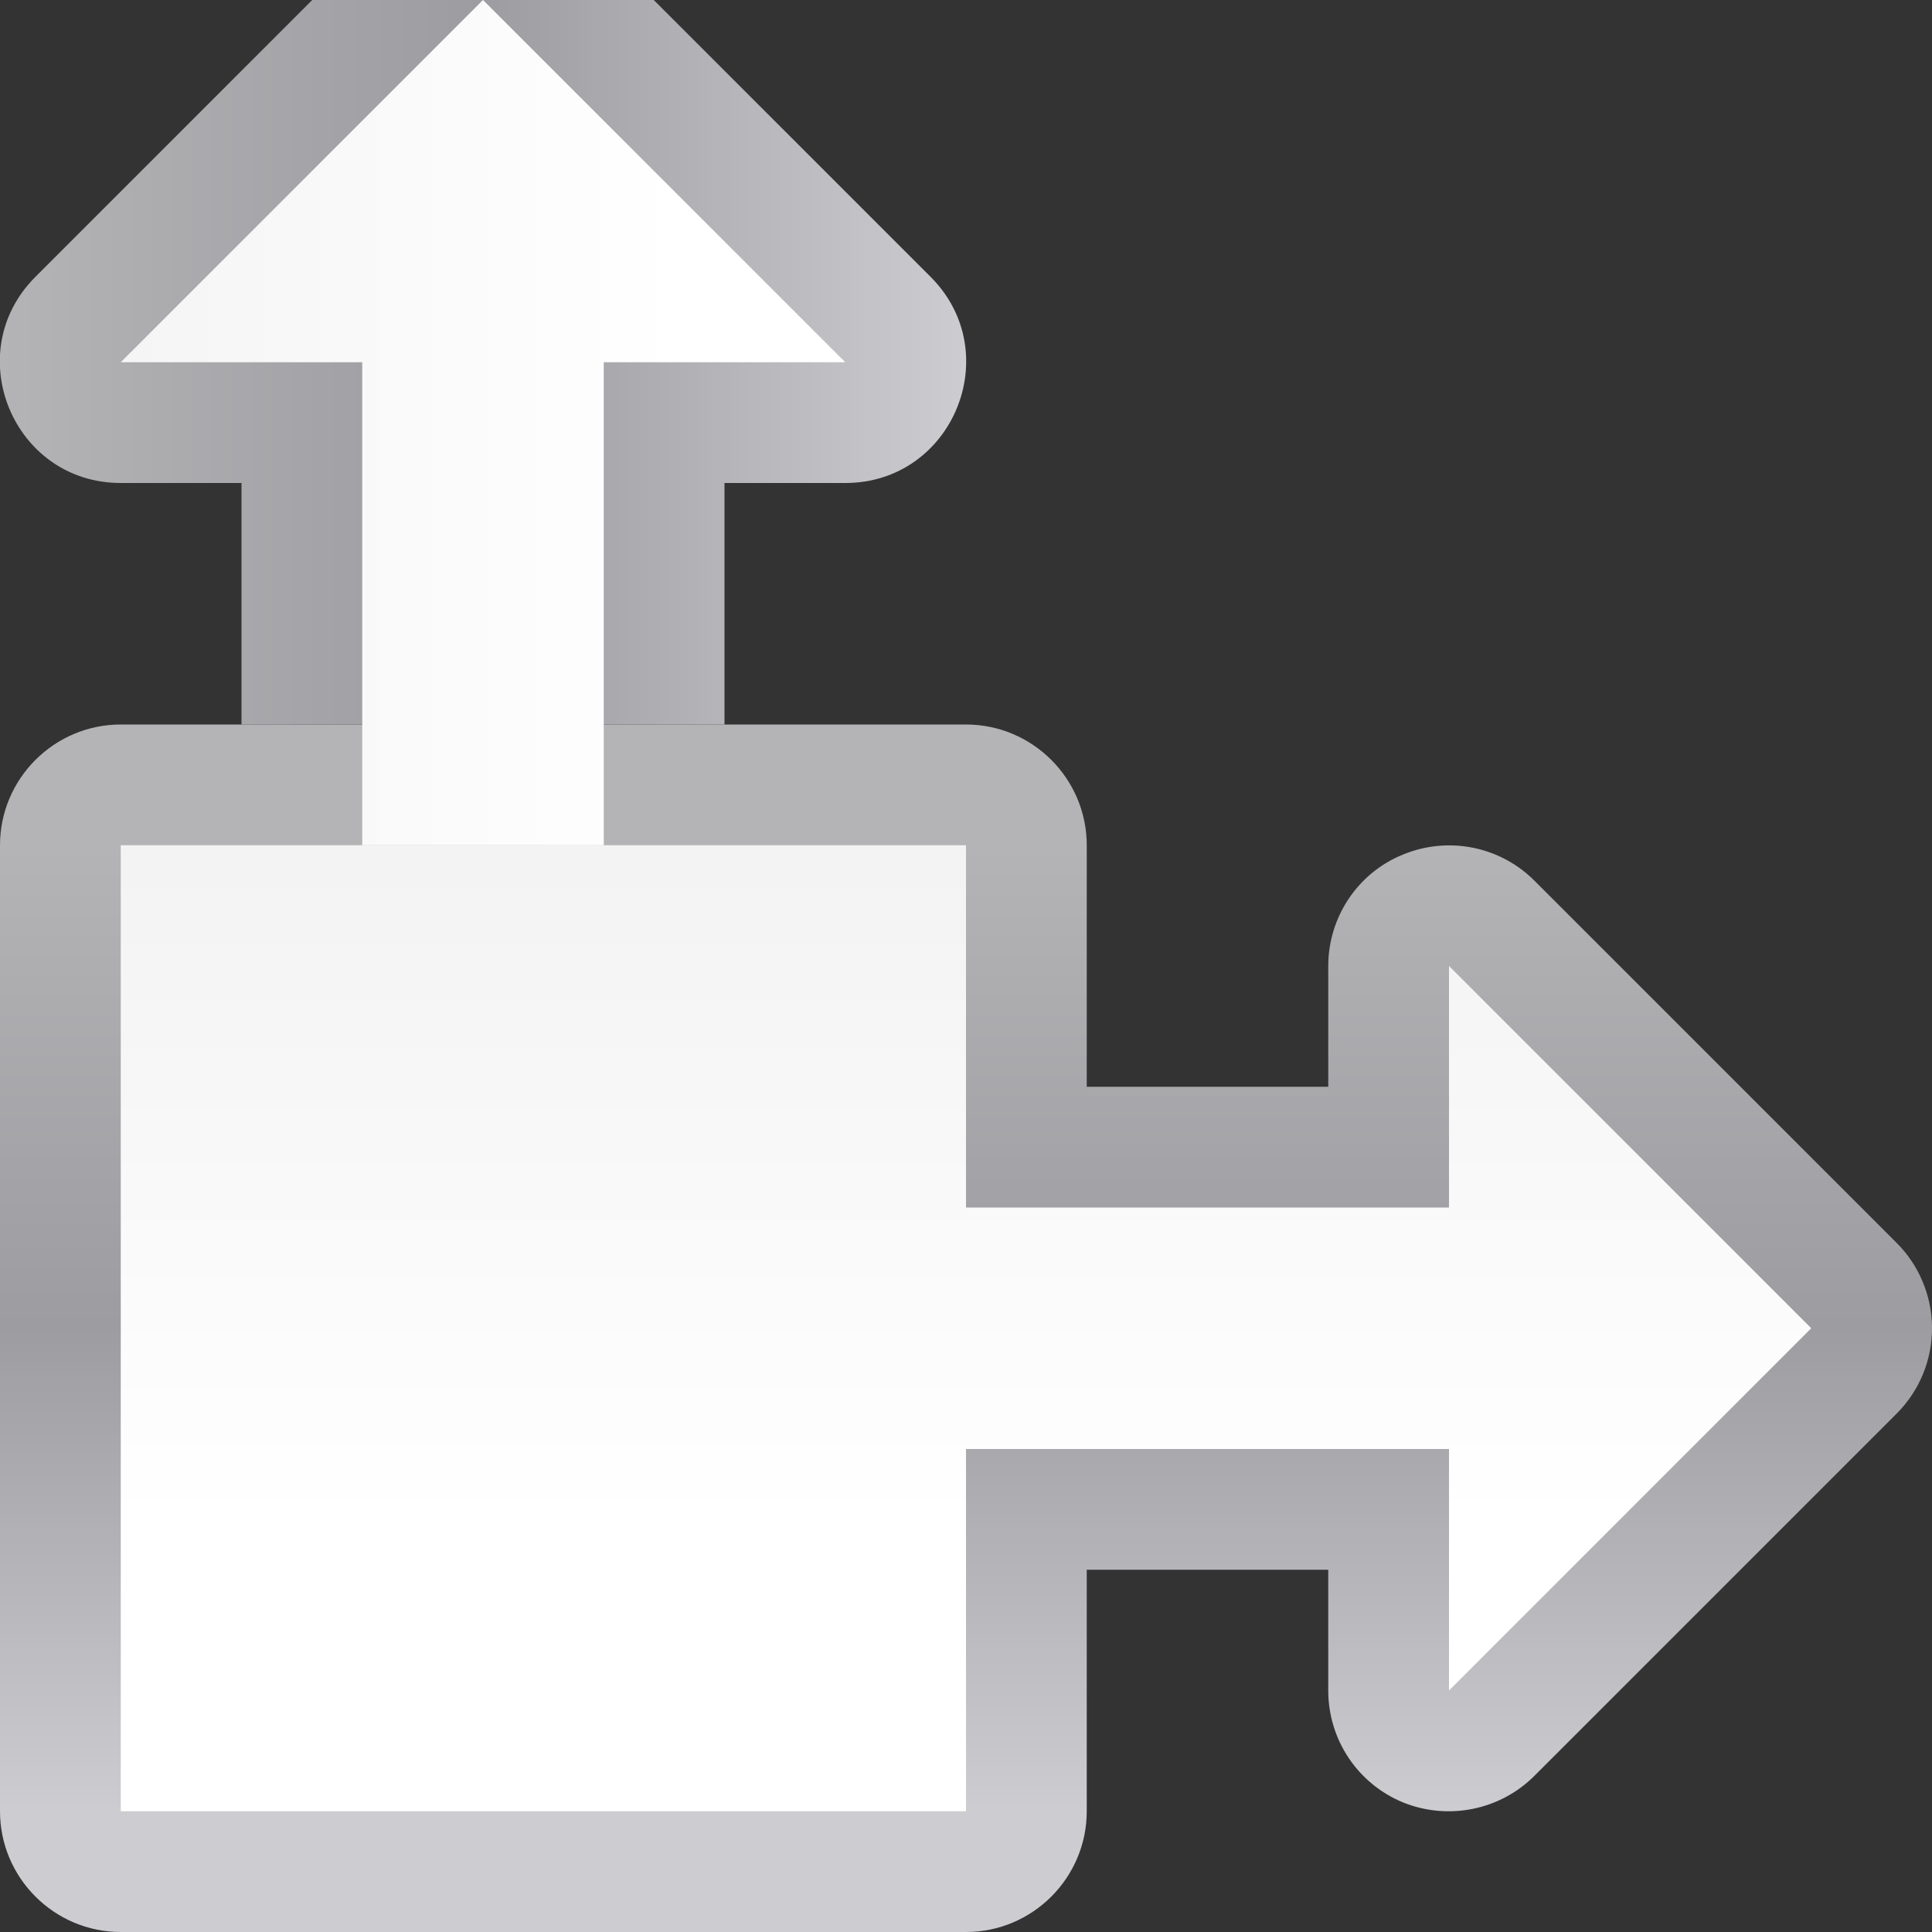 <svg height="16" viewBox="0 0 16 16" width="16" xmlns="http://www.w3.org/2000/svg" xmlns:xlink="http://www.w3.org/1999/xlink"><rect x="0" y="0" width="16" height="16" fill="#333333" stroke="none"/><linearGradient id="a"><stop offset="0" stop-color="#b4b4b6"/><stop offset=".5" stop-color="#9c9ca1"/><stop offset="1" stop-color="#cdcdd1"/></linearGradient><linearGradient id="b" gradientTransform="matrix(0 .125 -.125 0 16 3)" gradientUnits="userSpaceOnUse" x1="32.002" x2="95.998" xlink:href="#a" y1="64" y2="64"/><linearGradient id="c"><stop offset="0" stop-color="#fff"/><stop offset=".397" stop-color="#fff"/><stop offset=".8" stop-color="#f1f1f1"/><stop offset=".902" stop-color="#eaeaea"/><stop offset="1" stop-color="#dfdfdf"/></linearGradient><linearGradient id="d" gradientTransform="matrix(0 .125 -.125 0 16 3)" gradientUnits="userSpaceOnUse" x1="128.001" x2=".001" xlink:href="#c" y1="63.999" y2="63.999"/><linearGradient id="e" gradientUnits="userSpaceOnUse" x1="0" x2="8" xlink:href="#a" y1="7" y2="7"/><linearGradient id="f" gradientUnits="userSpaceOnUse" x1="12" x2="-4" xlink:href="#c" y1="7" y2="7"/><path d="m16 10.984c-.004-.258-.109-.508-.293-.691l-3-3c-.285-.285-.715-.371-1.09-.215-.375.152-.617.52-.617.922v1h-2v-2c0-.551-.449-1-1-1h-7c-.551 0-1 .449-1 1v4.008.012 3.98c0 .551.449 1 1 1h7c.551 0 1-.449 1-1v-2h2v1c0 .406.242.77.617.926.375.152.805.066 1.09-.219l3-3c.191-.191.297-.449.293-.723zm0 0" fill="url(#b)"/><path d="m15 11-3-3v2h-4v-3h-7v8h7v-3h4v2zm0 0" fill="url(#d)"/><path d="m3.984-1c-.258.004-.508.109-.691.293l-3 3c-.629.629-.184 1.707.707 1.707h1v2h4v-2h1c.891 0 1.336-1.078.707-1.707l-3-3c-.191-.191-.453-.297-.723-.293zm0 0" fill="url(#e)"/><path d="m4 0-3 3h2v4h2v-4h2zm0 0" fill="url(#f)"/></svg>